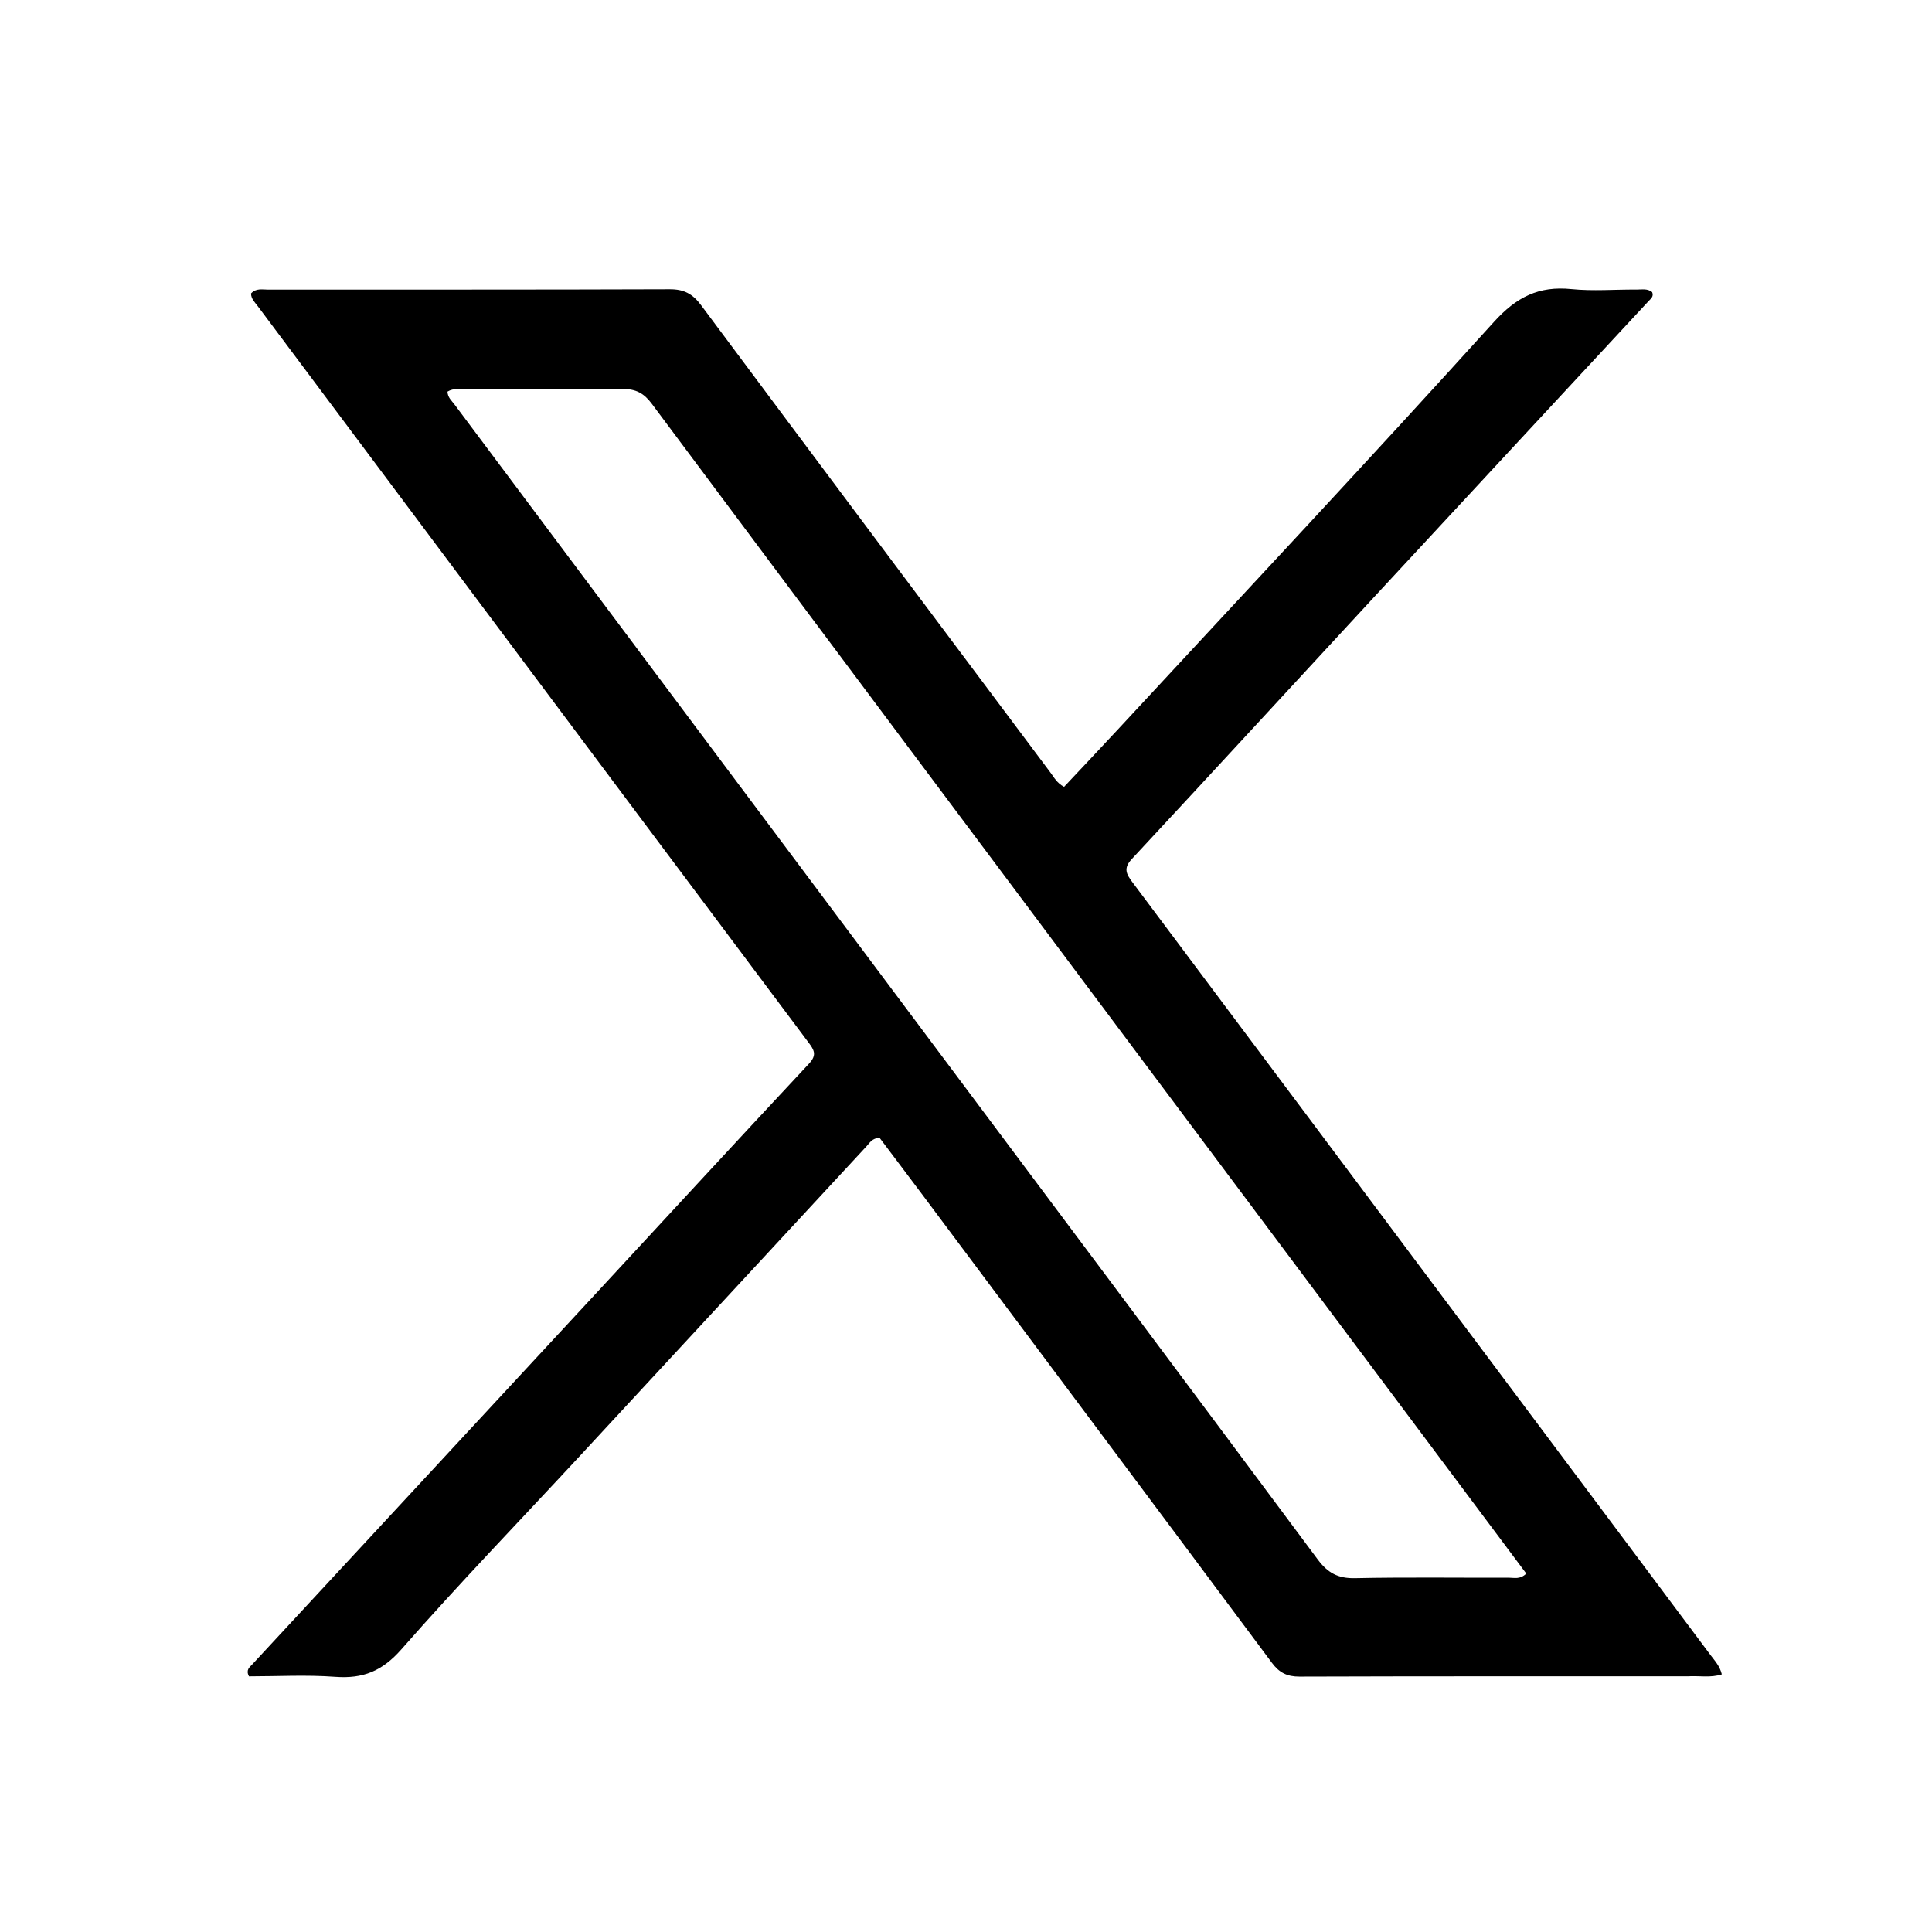 <svg version="1.1" id="Layer_1" xmlns="http://www.w3.org/2000/svg" xmlns:xlink="http://www.w3.org/1999/xlink" x="0px" y="0px"
	 width="100%" viewBox="0 0 640 640" enable-background="new 0 0 640 640" xml:space="preserve">
<path fill="#000000" opacity="1" stroke="none" 
	d="
M558.957,555.305 
	C515.802,555.307 473.137,555.254 430.474,555.396 
	C426.364,555.41 423.779,554.104 421.339,550.828 
	C382.928,499.243 344.405,447.74 305.901,396.225 
	C301.032,389.709 296.121,383.225 291.385,376.933 
	C288.905,376.983 288.077,378.615 287.002,379.775 
	C255.301,413.991 223.643,448.246 191.941,482.46 
	C172.242,503.72 152.085,524.575 132.975,546.351 
	C126.628,553.583 120.243,556.151 111.079,555.472 
	C101.5,554.762 91.827,555.313 82.471,555.313 
	C81.381,553.142 82.652,552.336 83.525,551.394 
	C120.892,511.064 158.27,470.743 195.63,430.406 
	C219.743,404.371 243.776,378.261 268.006,352.336 
	C270.782,349.365 269.599,347.696 267.742,345.217 
	C230.277,295.211 192.871,245.161 155.452,195.12 
	C132.108,163.901 108.763,132.683 85.419,101.464 
	C84.443,100.159 83.166,99.004 83.163,97.205 
	C84.831,95.381 86.947,95.939 88.868,95.938 
	C133.198,95.907 177.529,95.976 221.859,95.817 
	C226.52,95.8 229.404,97.286 232.2,101.042 
	C270.702,152.762 309.367,204.361 348.014,255.974 
	C349.183,257.535 350.094,259.387 352.485,260.653 
	C358.586,254.15 364.735,247.667 370.807,241.113 
	C412.249,196.381 453.95,151.882 494.859,106.667 
	C502.391,98.343 509.763,94.671 520.579,95.765 
	C527.673,96.483 534.898,95.863 542.064,95.918 
	C543.835,95.932 545.738,95.489 547.294,96.76 
	C547.916,98.24 546.823,98.976 546.073,99.785 
	C515.945,132.277 485.777,164.732 455.676,197.249 
	C428.743,226.344 401.93,255.55 374.918,284.572 
	C372.064,287.638 373.1,289.539 375.095,292.203 
	C413.652,343.675 452.149,395.193 490.668,446.693 
	C516.01,480.577 541.376,514.442 566.695,548.343 
	C568.048,550.155 569.703,551.864 570.377,554.652 
	C566.627,555.868 562.987,555.059 558.957,555.305 
M381.35,355.113 
	C326.171,281.328 270.971,207.559 215.882,133.707 
	C213.32,130.272 210.634,128.826 206.332,128.877 
	C189.169,129.079 172.002,128.912 154.837,128.955 
	C152.621,128.96 150.243,128.472 148.233,129.739 
	C148.333,131.736 149.605,132.709 150.478,133.876 
	C201.757,202.457 253.061,271.019 304.347,339.595 
	C348.444,398.56 392.573,457.501 436.511,516.584 
	C439.846,521.068 443.264,522.908 448.868,522.79 
	C465.86,522.433 482.863,522.687 499.862,522.633 
	C501.586,522.628 503.516,523.297 505.606,521.266 
	C464.341,466.081 423.064,410.88 381.35,355.113 
z"/>
</svg>